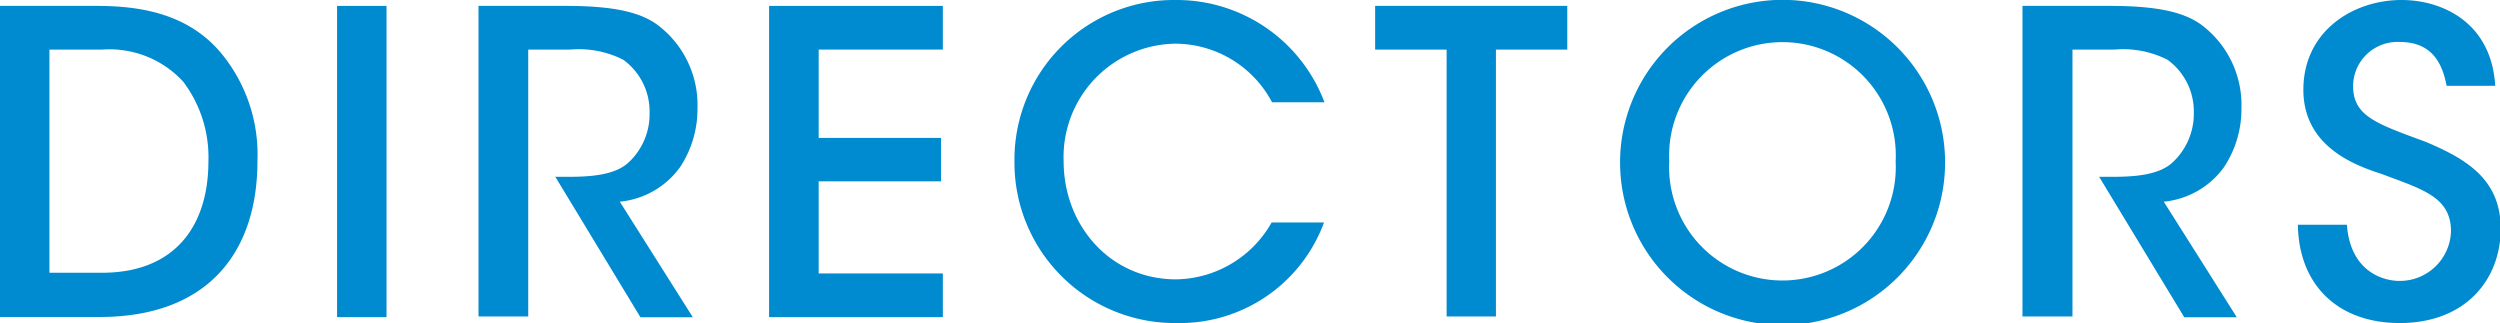 <svg id="レイヤー_1" data-name="レイヤー 1" xmlns="http://www.w3.org/2000/svg" width="178" height="23" viewBox="0 0 178 23"><defs><style>.cls-1{fill:#008acf;}</style></defs><path class="cls-1" d="M0,.42H6.84C9.79.42,13.47.87,15.92,4a11.34,11.34,0,0,1,2.41,7.46c0,6.47-3.49,11.11-11.25,11.11H0Zm3.52,19H7.26c5.19,0,7.58-3.33,7.58-7.94a8.93,8.93,0,0,0-1.79-5.66A7.13,7.13,0,0,0,7.29,3.53H3.52Z"/><path class="cls-1" d="M24,.42h3.52V22.58H24Z"/><path class="cls-1" d="M34.07.42h6.24c3.47,0,5.26.48,6.42,1.29a7.12,7.12,0,0,1,2.93,6,7.47,7.47,0,0,1-1.26,4.22,6,6,0,0,1-4.27,2.43l5.2,8.23H45.6l-6.06-10h.77c1.52,0,3.38-.06,4.42-1A4.7,4.7,0,0,0,46.25,8a4.54,4.54,0,0,0-1.88-3.75,7,7,0,0,0-3.76-.72h-3v19H34.07Z"/><path class="cls-1" d="M54.76.42H67.13V3.53H58.29V9.82H67v3.09H58.29v6.56h8.84v3.11H54.76Z"/><path class="cls-1" d="M94.27,15.84A10.94,10.94,0,0,1,83.79,23,11.42,11.42,0,0,1,72.23,11.47,11.36,11.36,0,0,1,83.76,0,11.24,11.24,0,0,1,94.3,7.28H90.57a7.82,7.82,0,0,0-6.84-4.17,8.07,8.07,0,0,0-8,8.36c0,4.61,3.34,8.42,8,8.42a7.94,7.94,0,0,0,6.81-4.05Z"/><path class="cls-1" d="M103,3.53H97.91V.42h13.68V3.53h-5.08v19H103Z"/><path class="cls-1" d="M115.35,11.62a11.57,11.57,0,0,1,23.14-.12,11.57,11.57,0,0,1-23.14.15Zm3.5-.12a8.07,8.07,0,1,0,16.12,0,8.07,8.07,0,1,0-16.12-.06Z"/><path class="cls-1" d="M144,.42h6.24c3.46,0,5.26.48,6.42,1.29a7.12,7.12,0,0,1,2.93,6,7.47,7.47,0,0,1-1.26,4.22,6,6,0,0,1-4.27,2.43l5.2,8.23h-3.74l-6.06-10h.78c1.52,0,3.37-.06,4.42-1A4.73,4.73,0,0,0,156.2,8a4.54,4.54,0,0,0-1.88-3.75,7,7,0,0,0-3.76-.72h-3v19H144Z"/><path class="cls-1" d="M167.1,16c.24,3.33,2.57,4,3.73,4a3.64,3.64,0,0,0,3.68-3.54c0-2.45-2.09-3-4.93-4.07-1.73-.57-5.58-1.86-5.58-6S167.49,0,171,0c2.84,0,6.39,1.56,6.66,6.11h-3.46c-.24-1.2-.78-3.12-3.32-3.12a3.16,3.16,0,0,0-3.34,3.12c0,2.16,1.64,2.69,5.2,4,2.74,1.17,5.31,2.58,5.31,6.17S175.58,23,170.86,23c-4.39,0-7.19-2.7-7.25-7Z"/></svg>